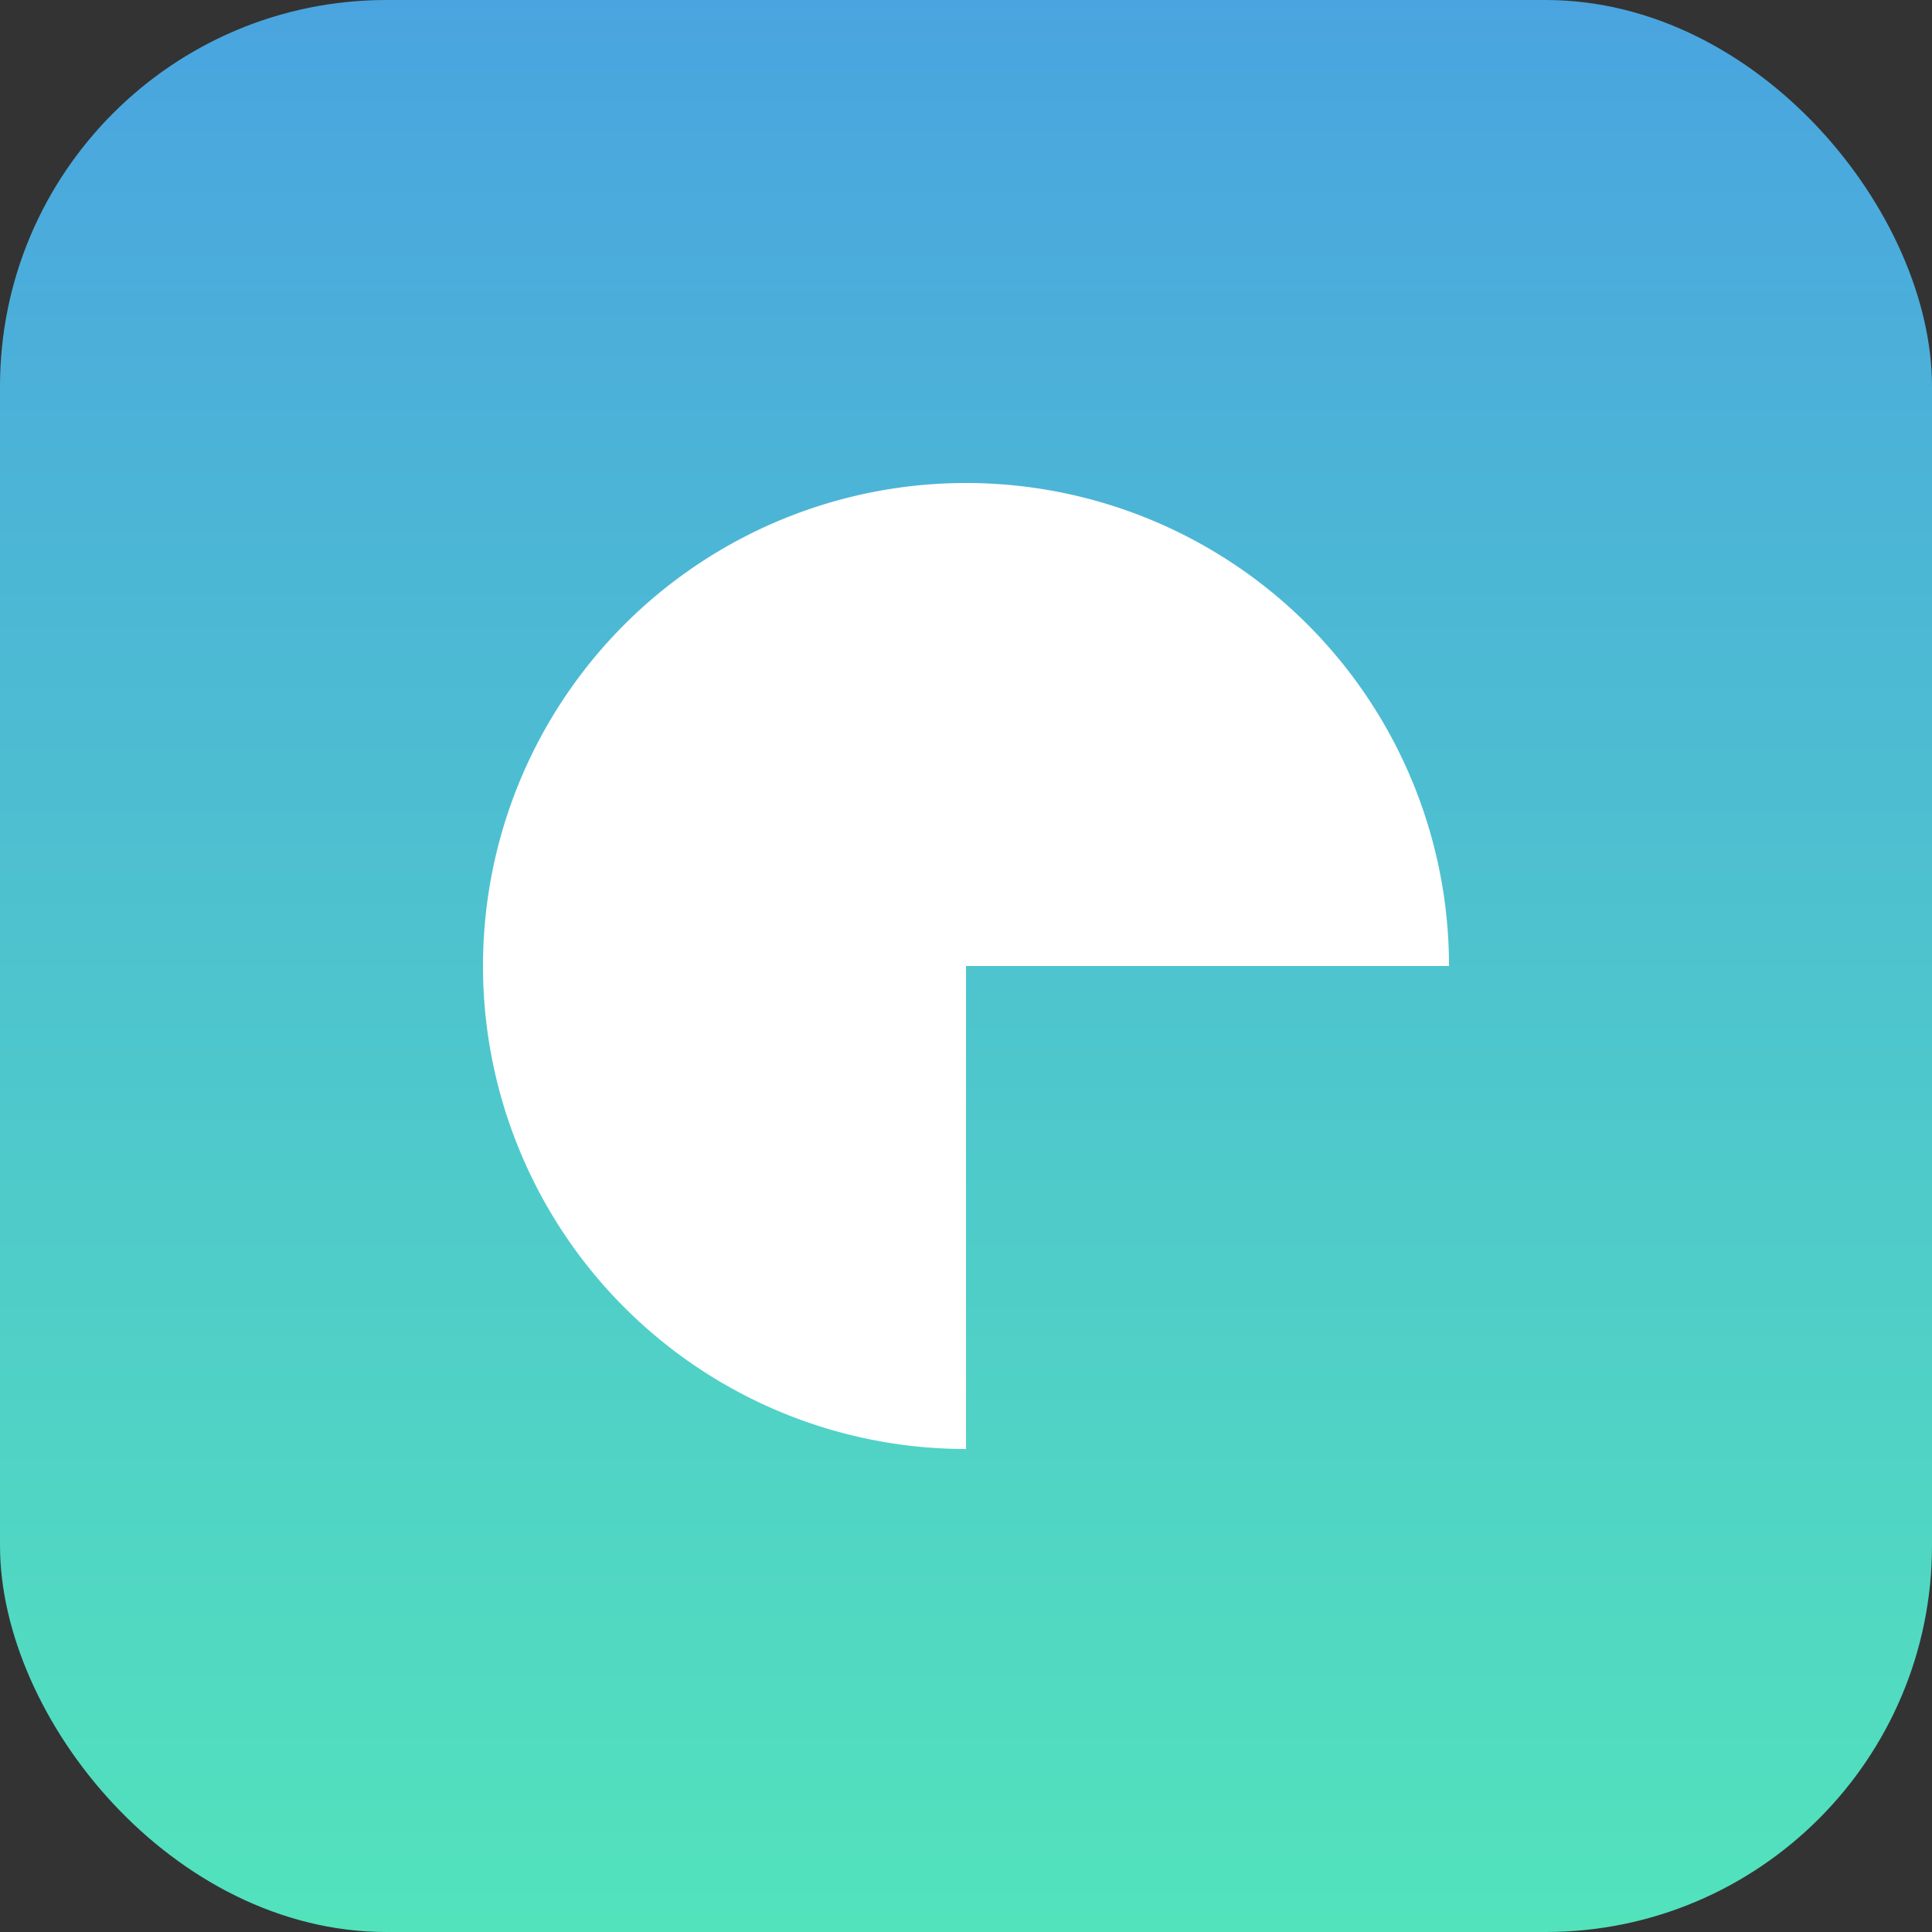 <svg xmlns="http://www.w3.org/2000/svg" viewBox="0 0 200 200">
  <rect x="0" y="0" width="200" height="200" fill="#333333" stroke="none"/>
  <defs>
    <linearGradient id="gradient" x1="0%" y1="0%" x2="0%" y2="100%">
      <stop offset="0%" style="stop-color:#4AA4E0"/>
      <stop offset="100%" style="stop-color:#52E3BC"/>
    </linearGradient>
  </defs>
  <rect x="0" y="0" width="200" height="200" rx="40" fill="url(#gradient)"/>
  <path d="M150 100
           A 50 50 0 1 0 100 150
           L 100 100
           L 150 100
           Z"
        fill="white"/>
</svg>